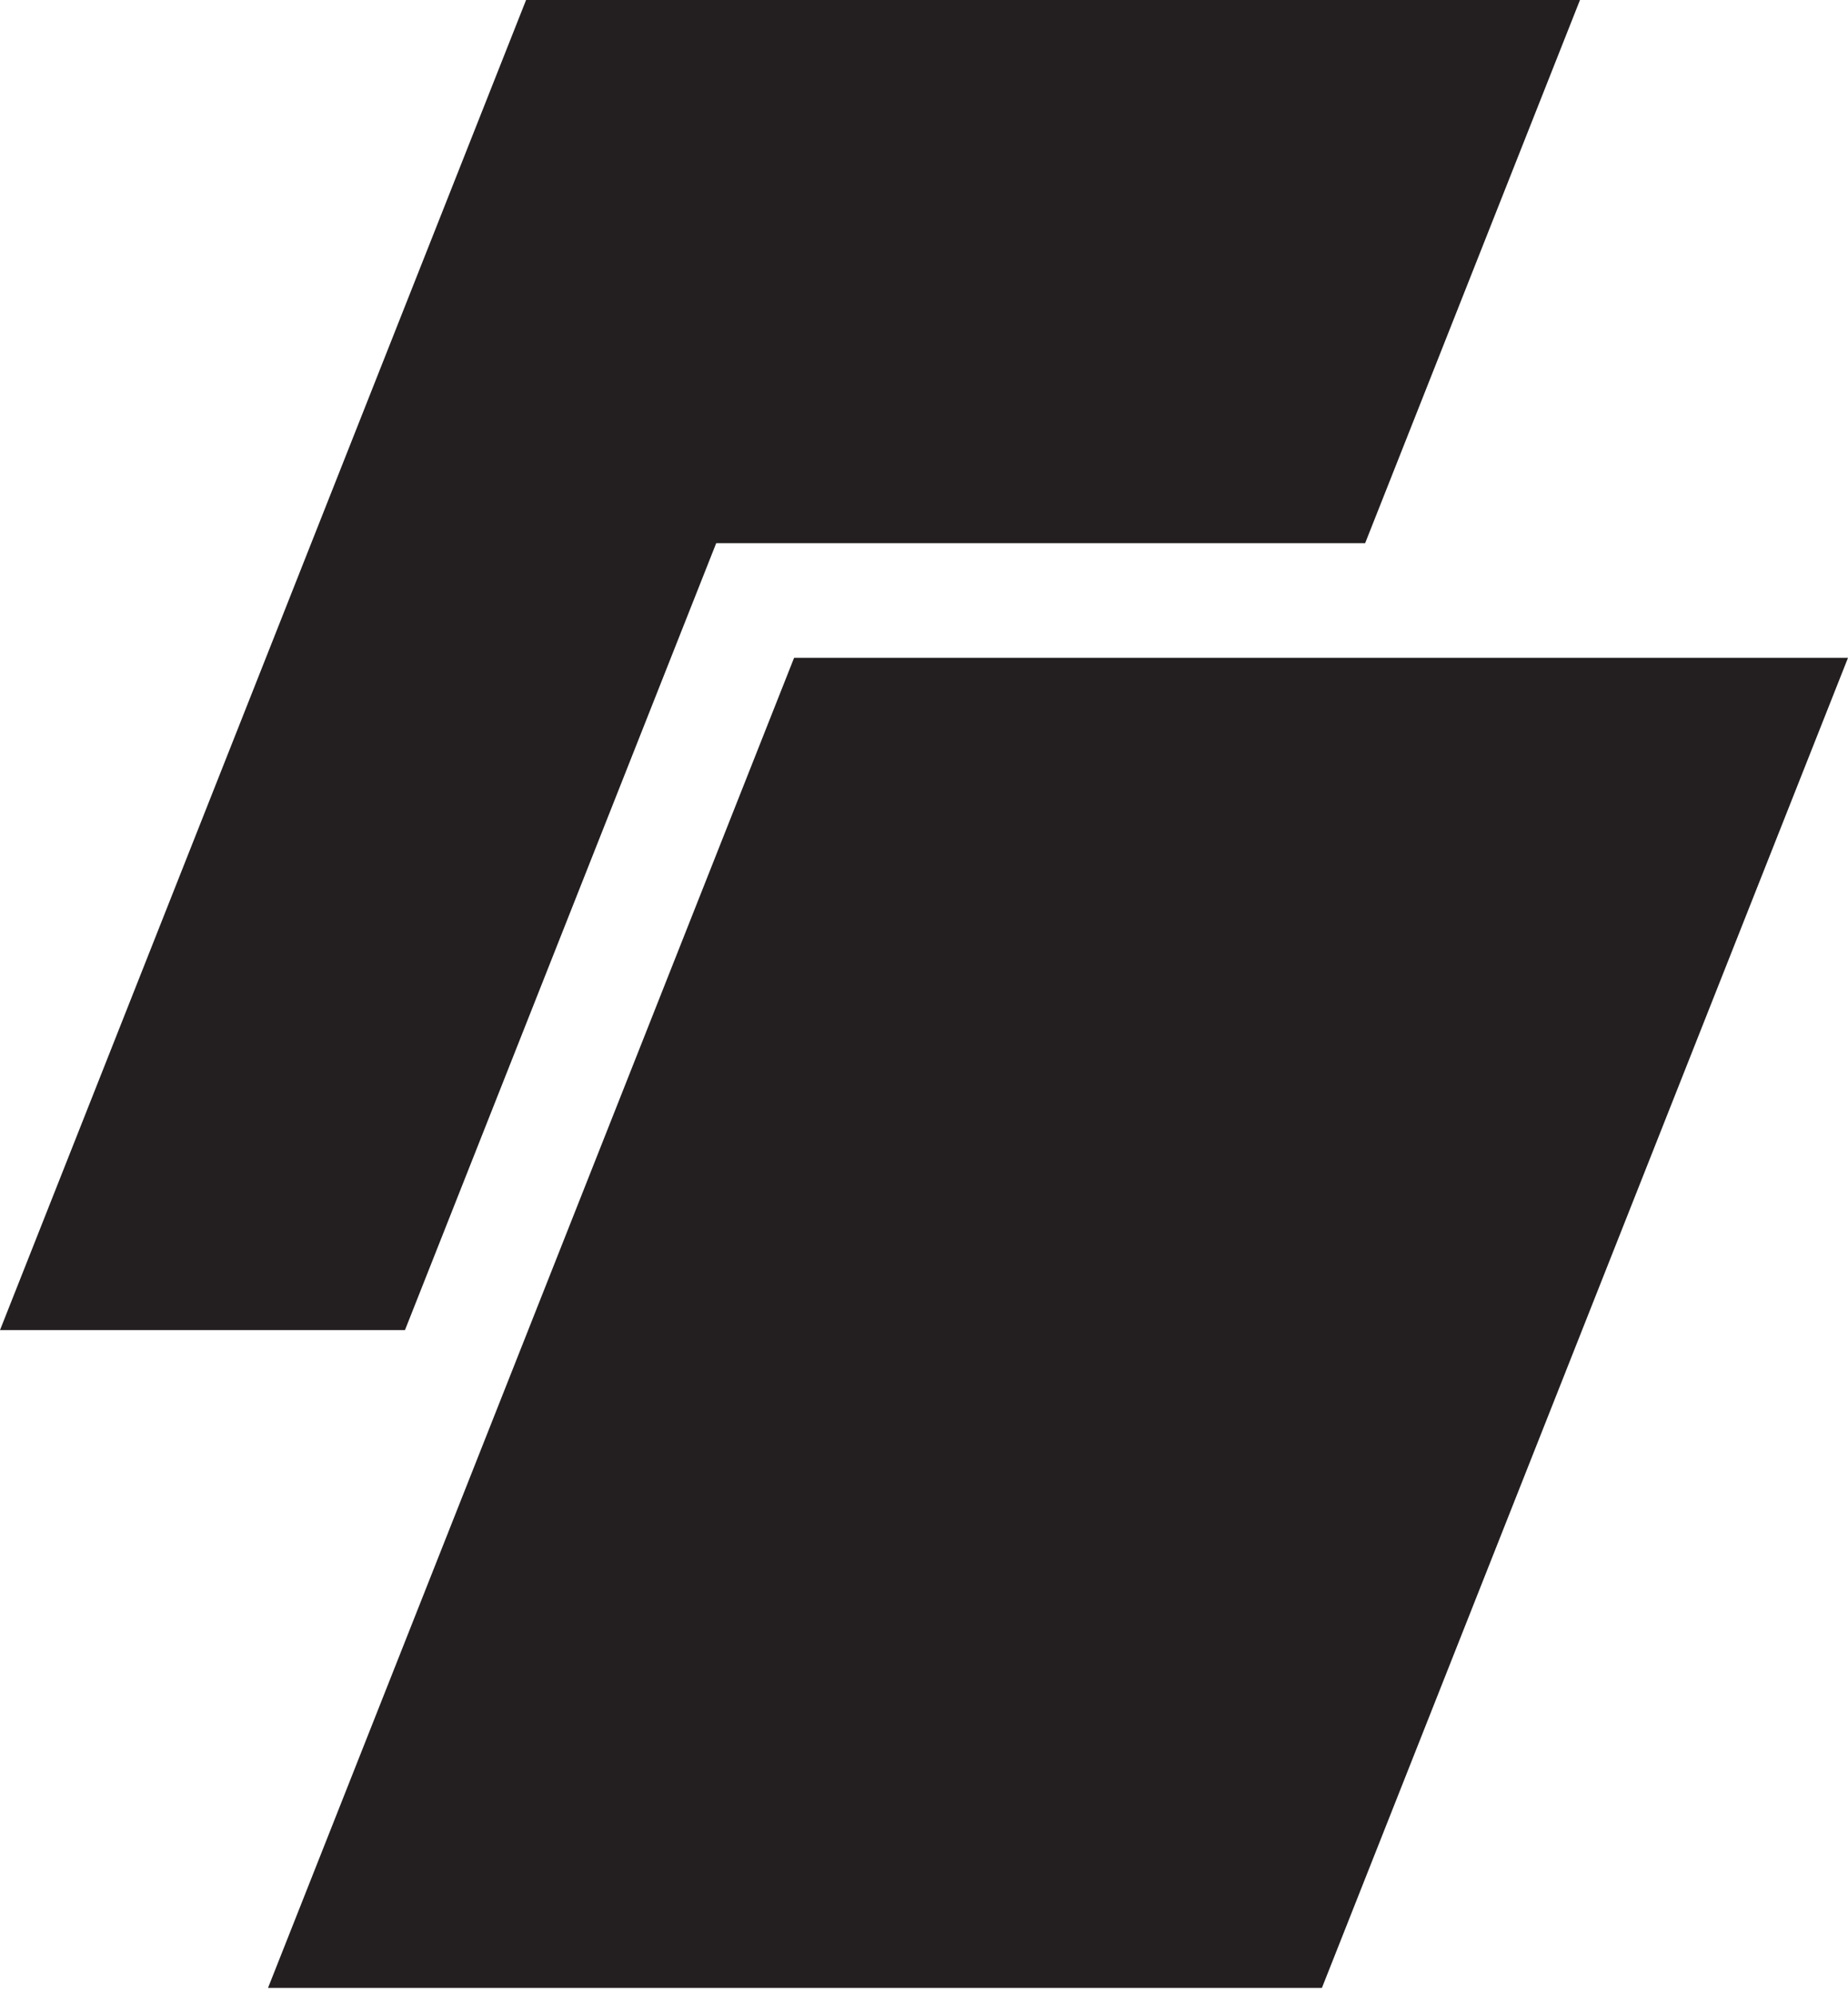 <svg xmlns="http://www.w3.org/2000/svg" id="Layer_1" data-name="Layer 1" viewBox="0 0 228.106 246.192"><defs><style>.cls-1{fill:#231f20;}</style></defs><polygon class="cls-1" points="98.018 81.171 33.082 245.298 163.168 245.298 228.106 81.171 98.018 81.171"></polygon><polygon class="cls-1" points="64.936 0 0 164.128 49.986 164.128 88.404 67.026 168.504 67.026 195.023 0 64.936 0"></polygon></svg>